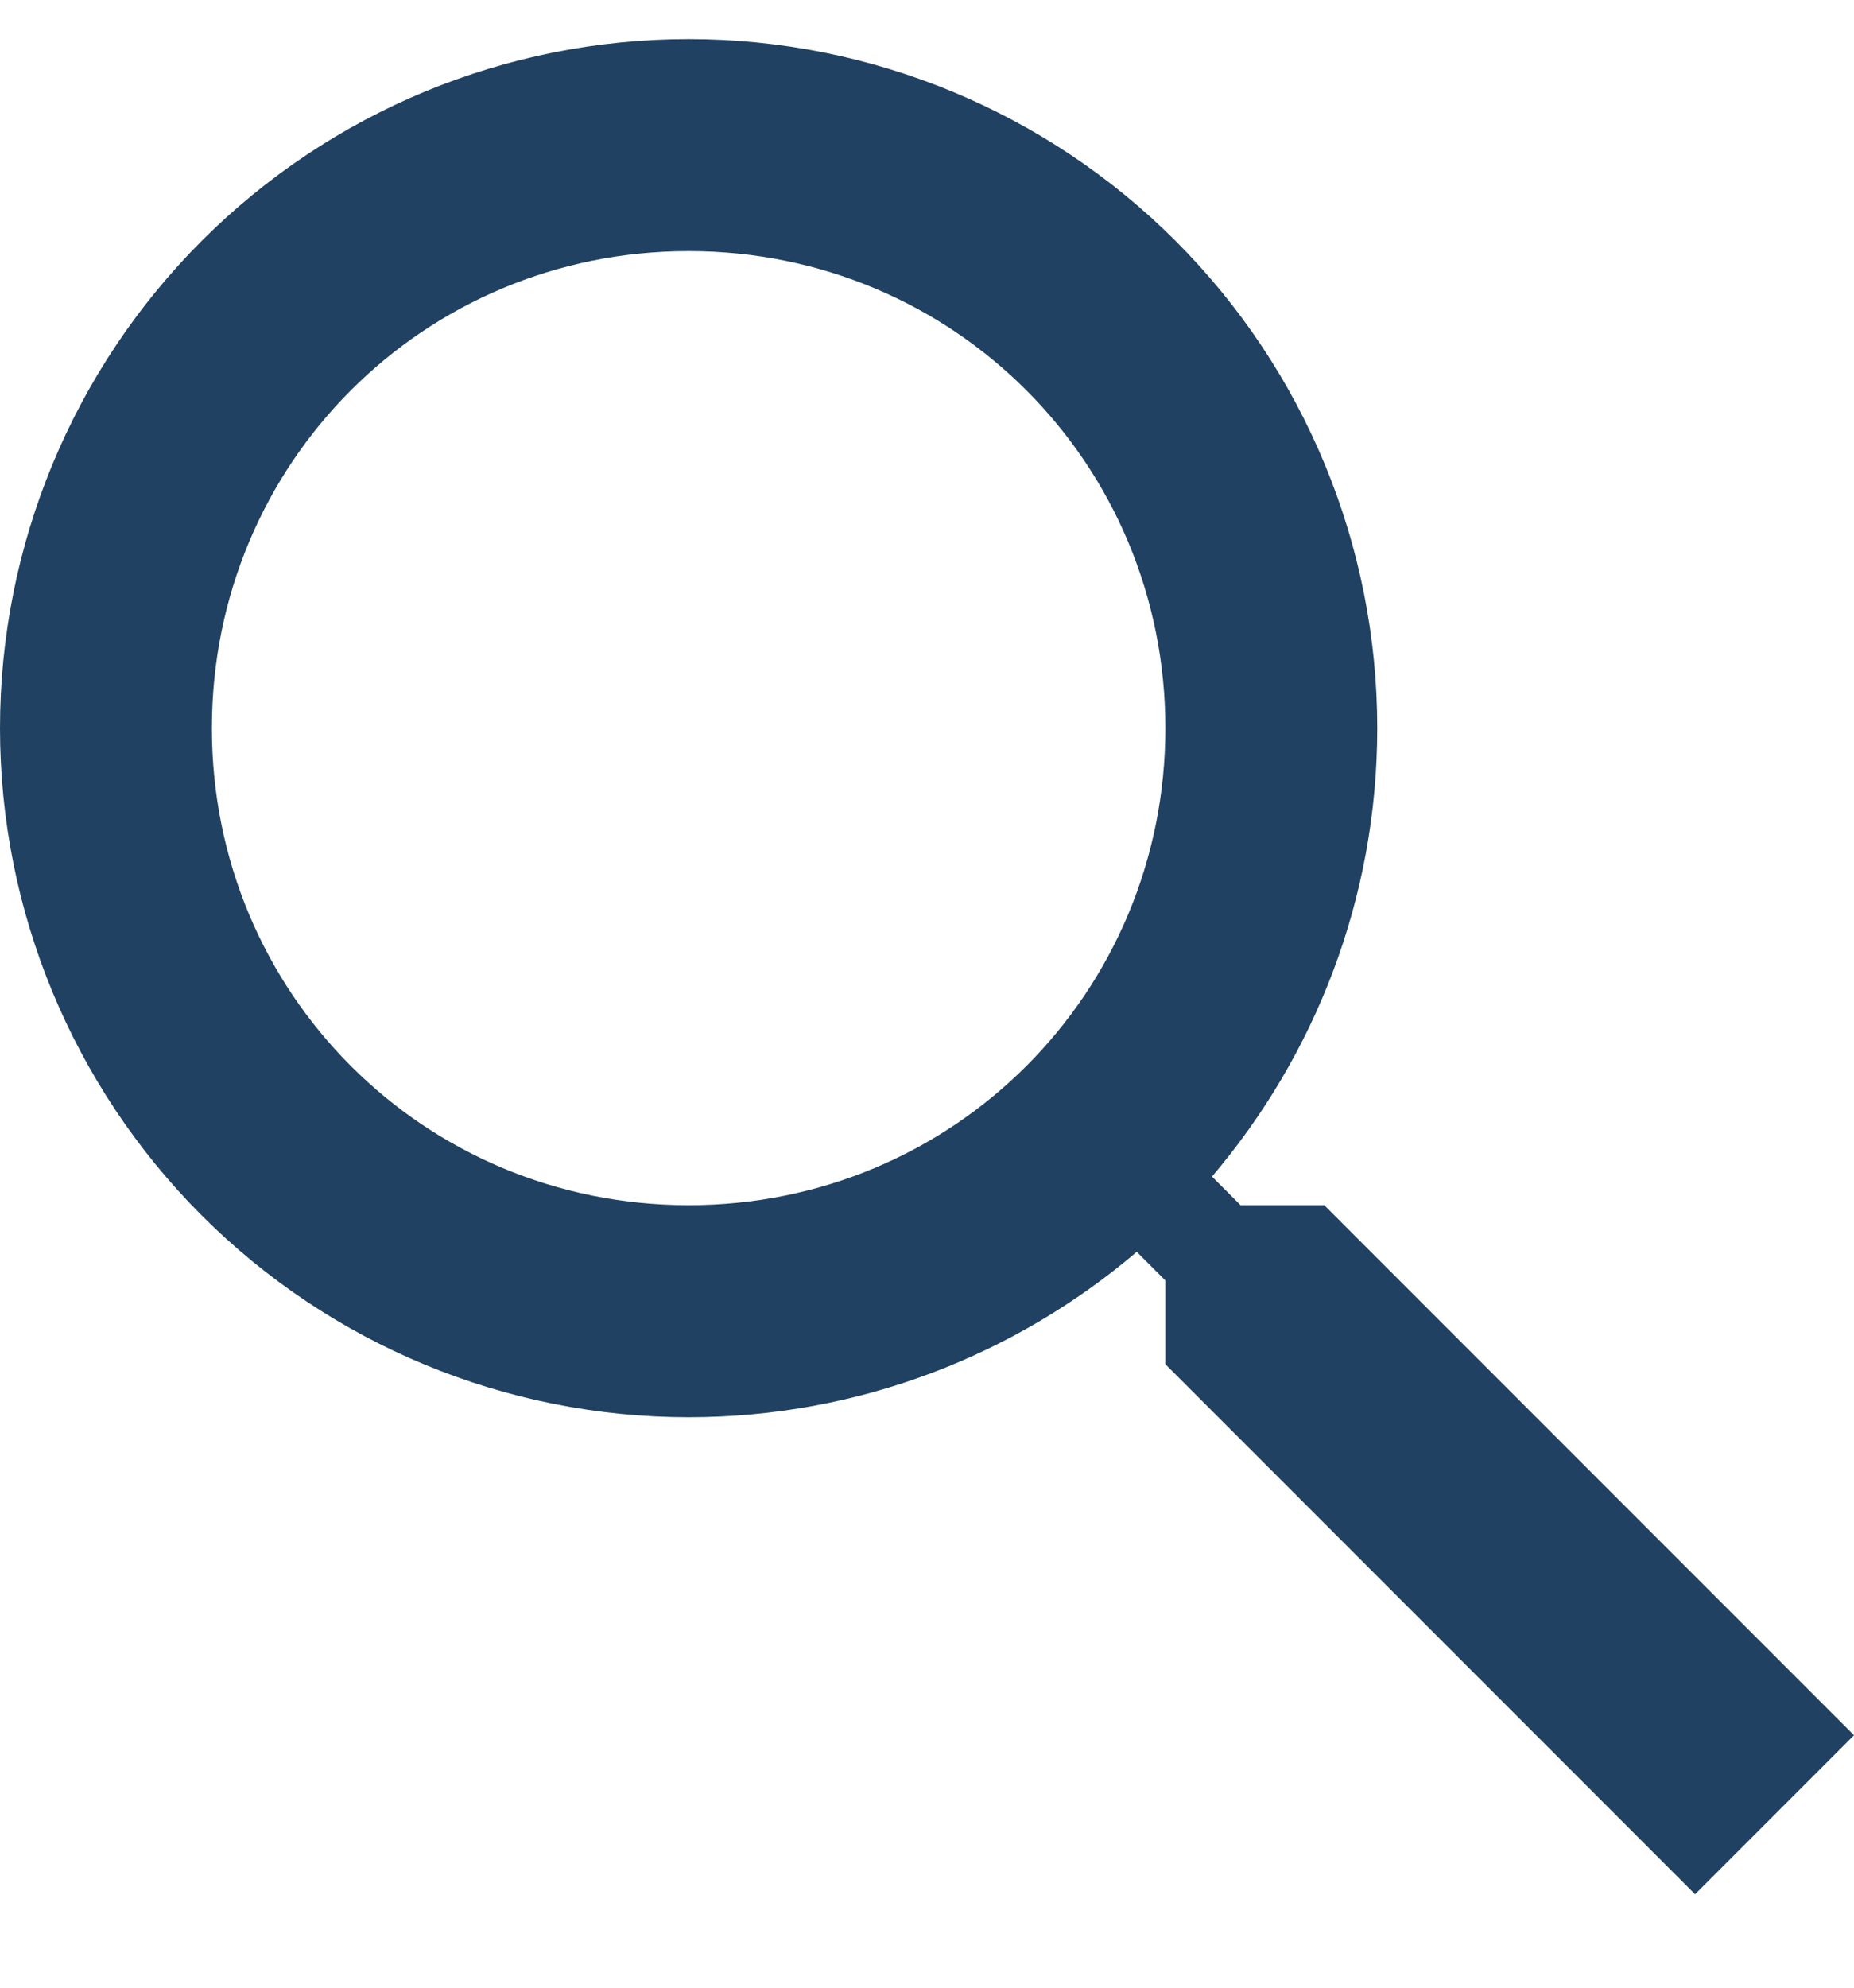 <svg width="14" height="15" viewBox="0 0 14 15" fill="none" xmlns="http://www.w3.org/2000/svg">
<path id="Vector" d="M5.2 0.295C6.579 0.295 7.902 0.843 8.877 1.818C9.852 2.793 10.4 4.116 10.4 5.495C10.4 6.783 9.928 7.967 9.152 8.879L9.368 9.095H10L14 13.095L12.8 14.295L8.8 10.295V9.663L8.584 9.447C7.672 10.223 6.488 10.695 5.2 10.695C3.821 10.695 2.498 10.147 1.523 9.172C0.548 8.197 0 6.874 0 5.495C0 4.116 0.548 2.793 1.523 1.818C2.498 0.843 3.821 0.295 5.2 0.295ZM5.2 1.895C3.2 1.895 1.6 3.495 1.6 5.495C1.6 7.495 3.2 9.095 5.2 9.095C7.2 9.095 8.8 7.495 8.8 5.495C8.8 3.495 7.2 1.895 5.2 1.895Z" fill="#204161"/>
</svg>
